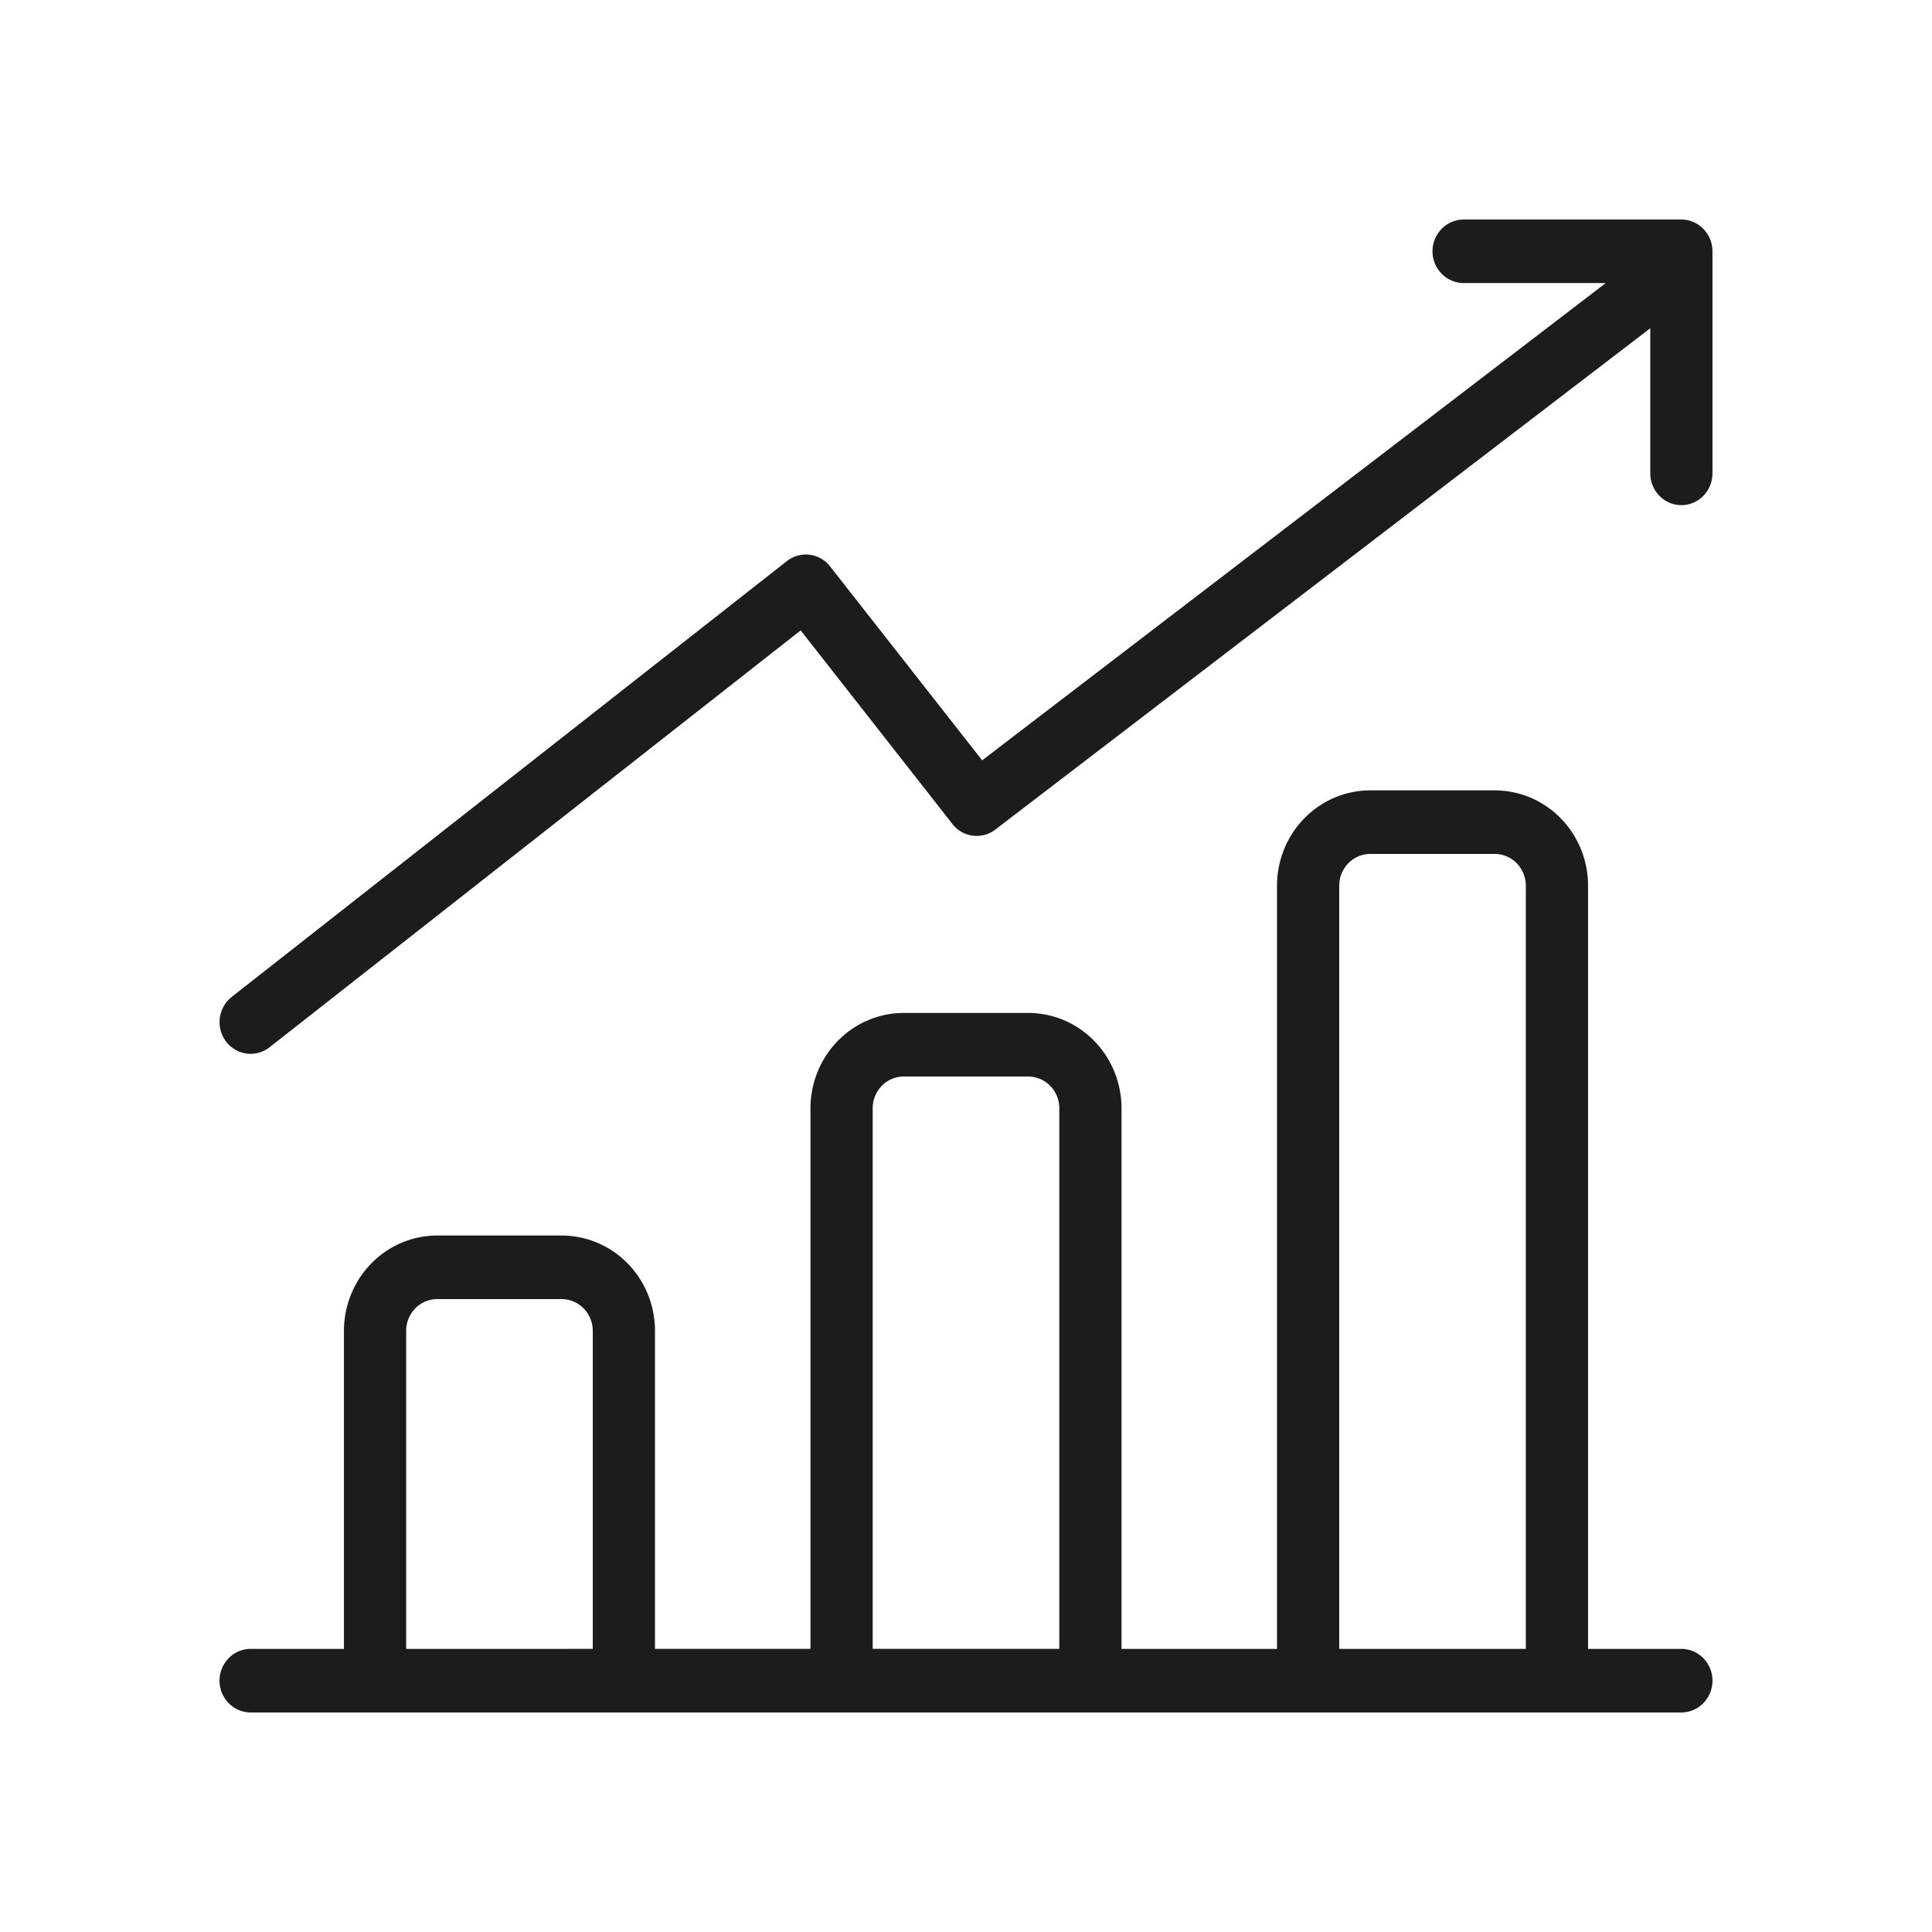 <svg width="44" height="44" fill="none" xmlns="http://www.w3.org/2000/svg"><path d="M38.292 11.505a.7.7 0 0 0 .5-.212.73.73 0 0 0 .208-.51v-5.06a.73.73 0 0 0-.208-.511.701.701 0 0 0-.5-.212h-4.959a.701.701 0 0 0-.5.212.73.73 0 0 0 0 1.022.701.701 0 0 0 .5.212h3.238l-14.203 10.87-3.463-4.416a.698.698 0 0 0-.985-.121L5.277 22.704a.733.733 0 0 0-.13 1.014.698.698 0 0 0 .993.132l12.095-9.493 3.456 4.409a.698.698 0 0 0 .977.127L37.584 7.476v3.305a.73.73 0 0 0 .208.511.701.701 0 0 0 .5.212ZM5.708 39h32.584a.7.7 0 0 0 .5-.212.732.732 0 0 0 0-1.024.7.7 0 0 0-.5-.212h-2.125v-17.38c0-.576-.224-1.128-.623-1.536A2.102 2.102 0 0 0 34.042 18h-2.834c-.563 0-1.104.229-1.502.636-.399.408-.623.96-.623 1.536v17.38h-3.541v-12.31c0-.577-.224-1.13-.623-1.537a2.101 2.101 0 0 0-1.502-.636h-2.834c-.563 0-1.104.229-1.502.636-.399.408-.623.96-.623 1.536v12.31h-3.541v-7.24c0-.577-.224-1.13-.623-1.537a2.102 2.102 0 0 0-1.502-.636H9.958c-.563 0-1.104.229-1.502.636-.399.408-.623.96-.623 1.536v7.242H5.708a.7.7 0 0 0-.5.212.732.732 0 0 0 0 1.024.7.7 0 0 0 .5.212ZM30.5 20.172c0-.192.075-.376.207-.512a.7.7 0 0 1 .501-.212h2.834a.7.7 0 0 1 .5.212c.133.136.208.32.208.512v17.38H30.5v-17.38Zm-10.625 5.07c0-.193.075-.377.207-.513a.7.7 0 0 1 .501-.212h2.834a.7.7 0 0 1 .5.212c.133.136.208.32.208.512v12.31h-4.25v-12.31ZM9.25 30.31c0-.192.075-.376.207-.512a.7.7 0 0 1 .501-.212h2.834a.7.7 0 0 1 .5.212c.133.136.208.32.208.512v7.242H9.25V30.31Z" fill="#1C1C1C"/></svg>